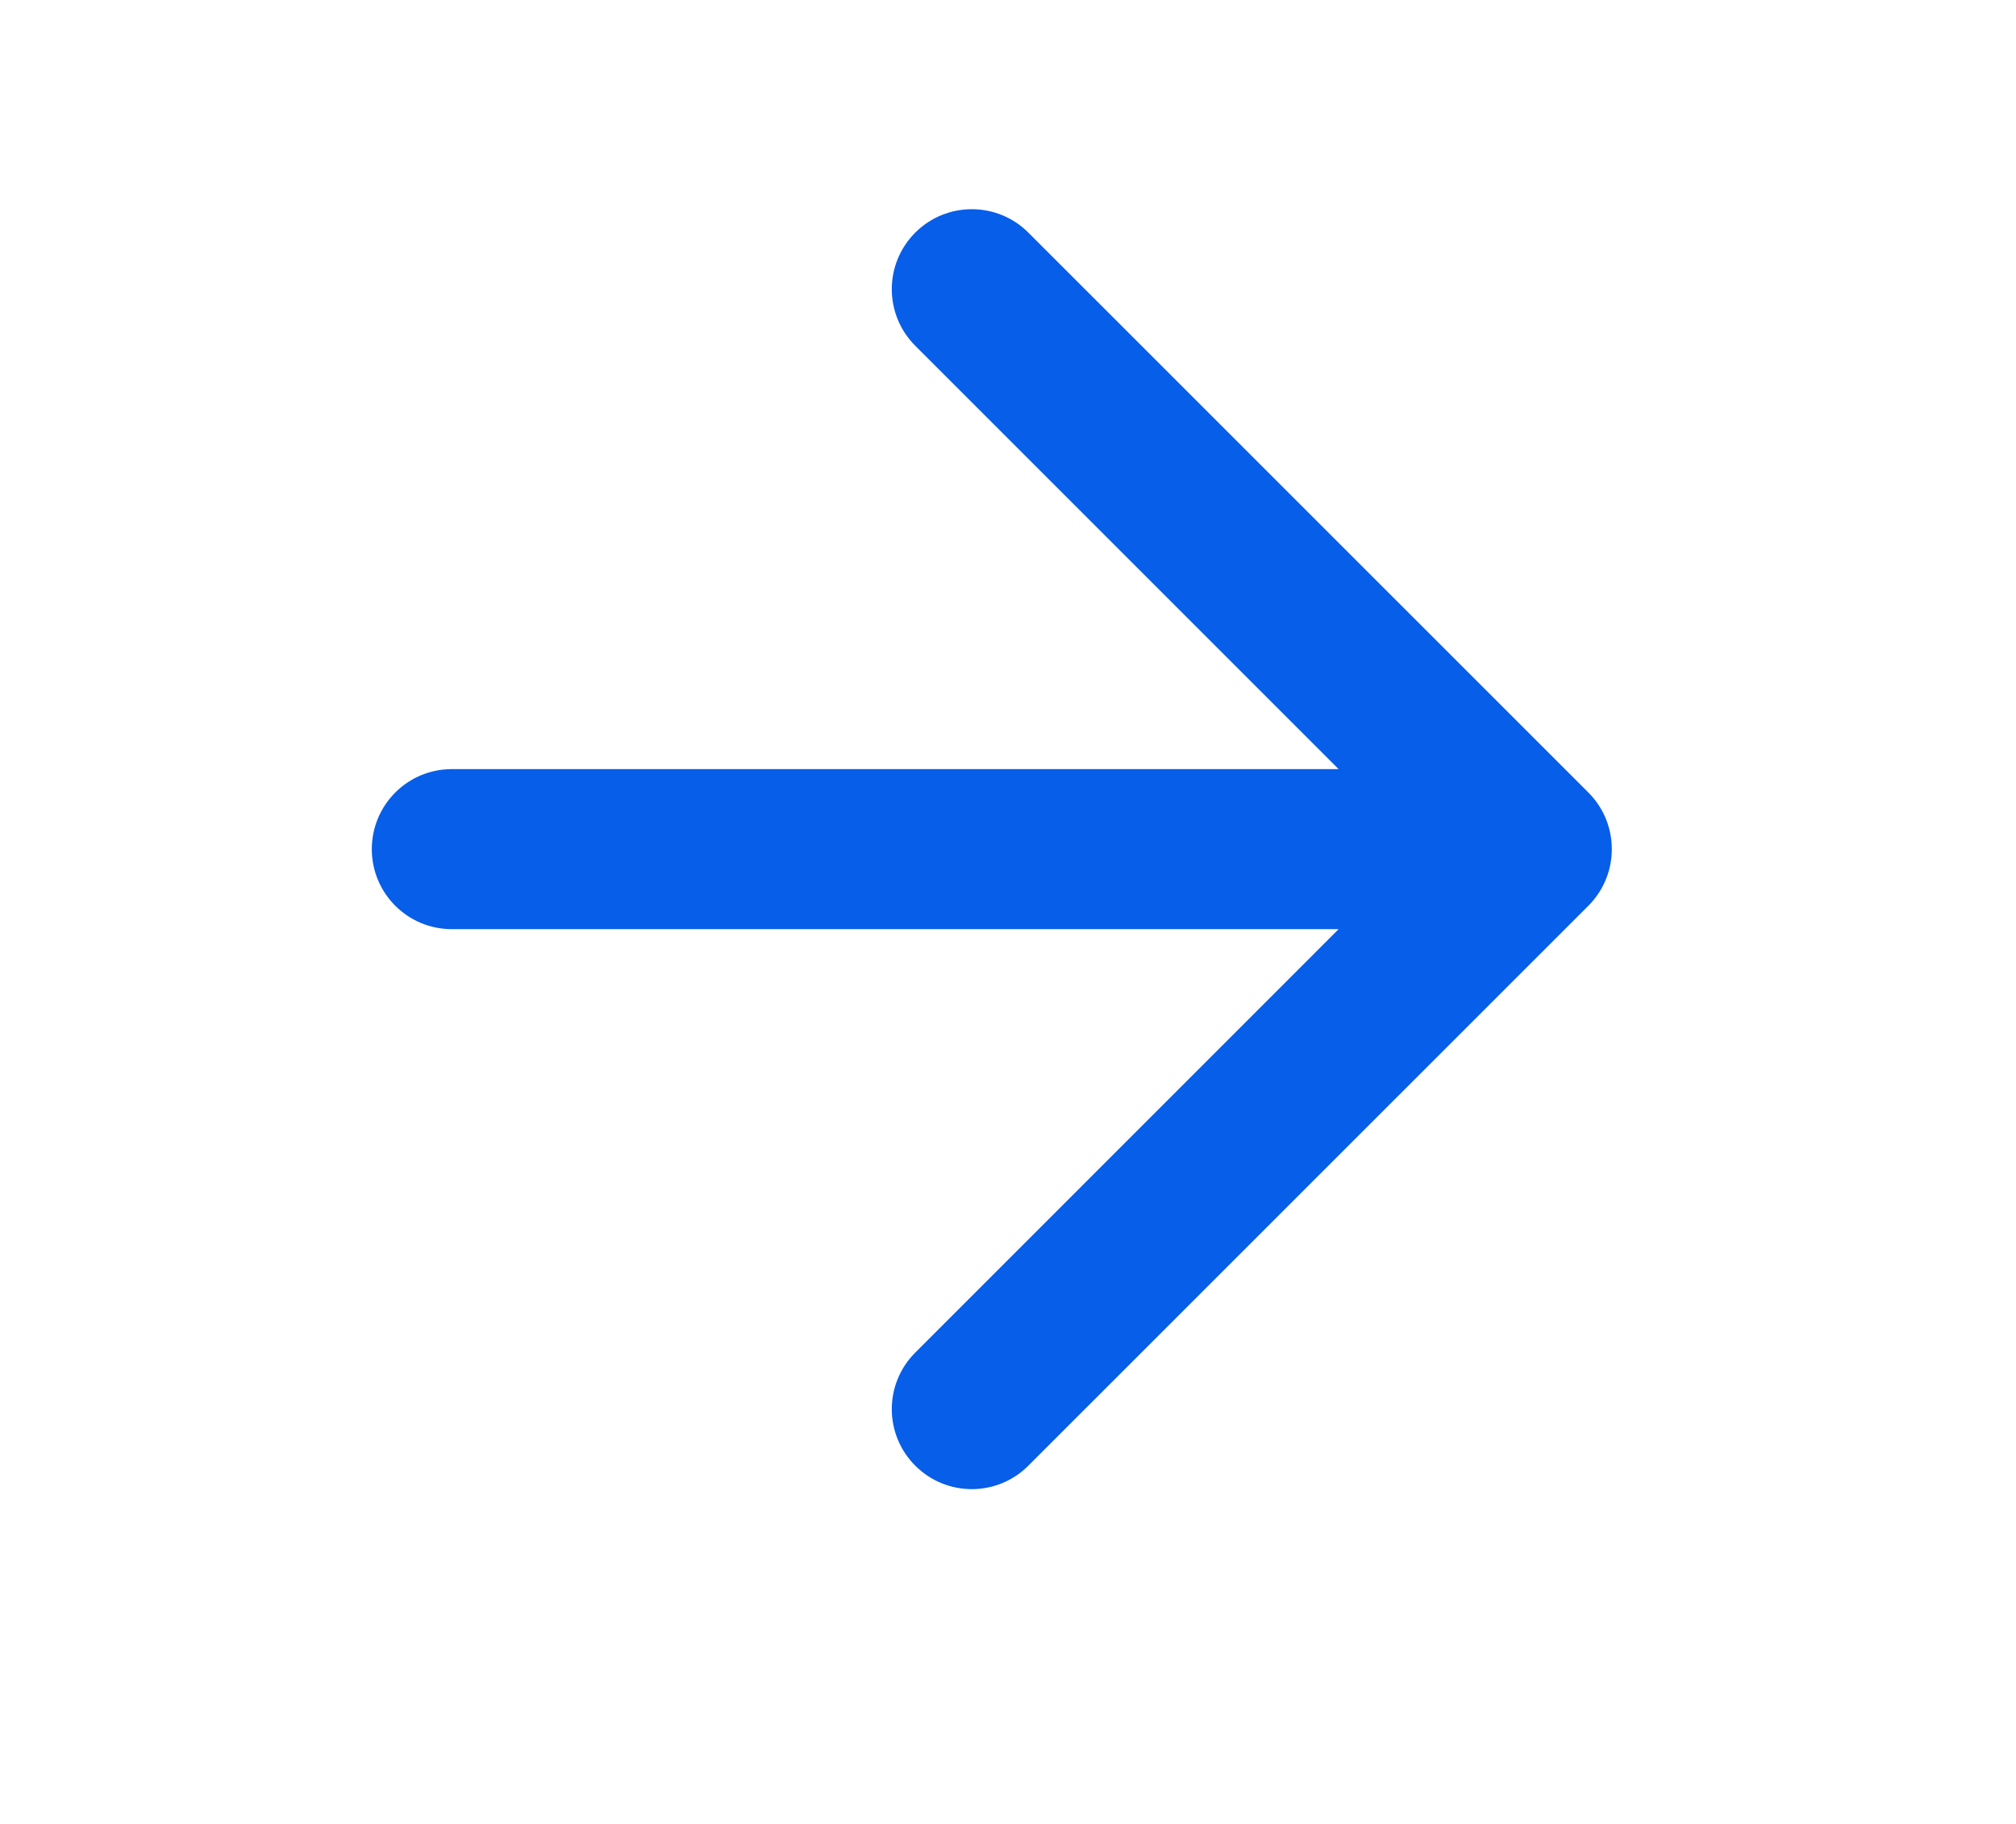 <svg width="21" height="19" viewBox="0 0 21 19" fill="none" xmlns="http://www.w3.org/2000/svg">
<path fill-rule="evenodd" clip-rule="evenodd" d="M9.534 15.268C9.859 15.594 10.387 15.594 10.712 15.268L16.546 9.435C16.871 9.109 16.871 8.582 16.546 8.256L10.712 2.423C10.387 2.098 9.859 2.098 9.534 2.423C9.208 2.749 9.208 3.276 9.534 3.602L13.944 8.012L7.624 8.012C7.624 8.012 7.623 8.012 7.623 8.012L4.706 8.012C4.246 8.012 3.873 8.385 3.873 8.846C3.873 9.306 4.246 9.679 4.706 9.679L13.944 9.679L9.534 14.09C9.208 14.415 9.208 14.943 9.534 15.268Z" fill="#075EE8"/>
</svg>

